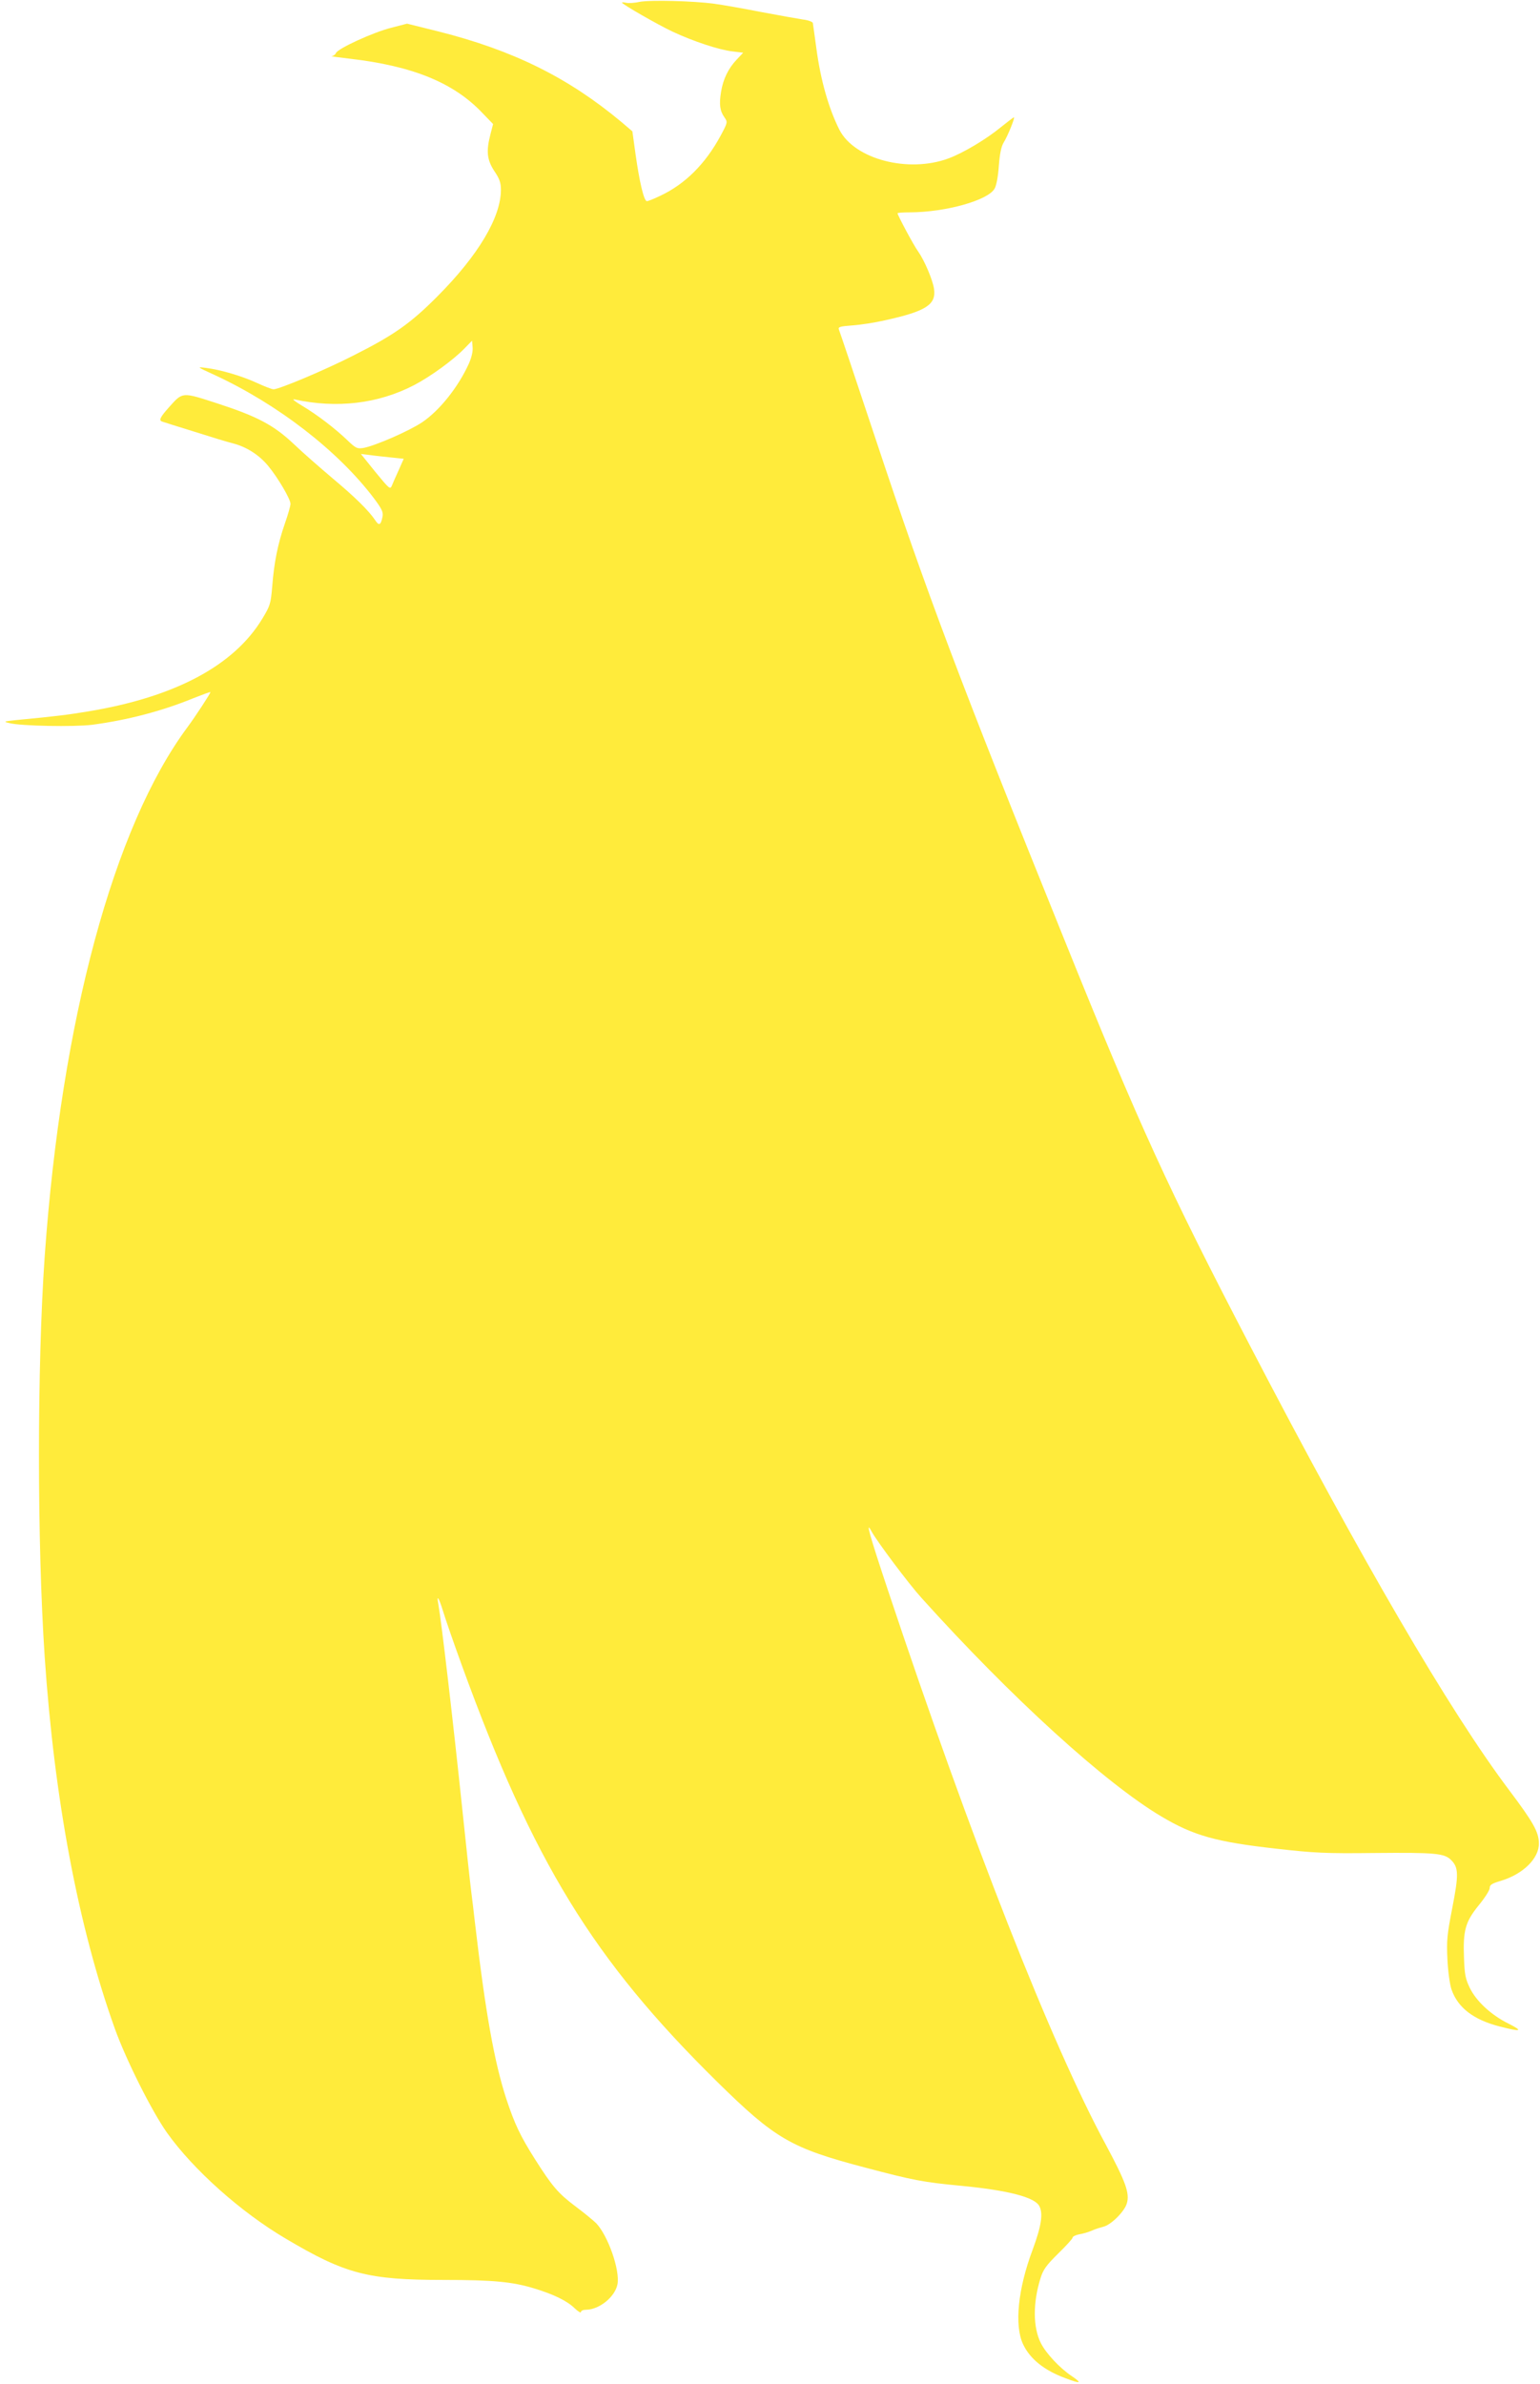 <?xml version="1.0" standalone="no"?>
<!DOCTYPE svg PUBLIC "-//W3C//DTD SVG 20010904//EN"
 "http://www.w3.org/TR/2001/REC-SVG-20010904/DTD/svg10.dtd">
<svg version="1.0" xmlns="http://www.w3.org/2000/svg"
 width="827pt" height="1280pt" viewBox="0 0 827 1280"
 preserveAspectRatio="xMidYMid meet">
<g transform="translate(0,1280) scale(0.1,-0.1)"
fill="#ffeb3b" stroke="none">
<path d="M3435 12790 c-27 -6 -60 -8 -72 -5 -13 3 -23 3 -23 1 0 -8 191 -118
272 -156 111 -52 250 -98 322 -106 l57 -7 -34 -36 c-46 -48 -74 -106 -85 -175
-11 -67 -6 -102 19 -137 17 -25 17 -26 -22 -99 -82 -151 -190 -258 -321 -320
-35 -17 -68 -30 -74 -30 -16 0 -40 103 -61 252 l-17 123 -60 51 c-284 237
-580 384 -981 485 l-169 42 -85 -22 c-96 -24 -288 -112 -297 -136 -3 -8 -14
-16 -23 -16 -9 -1 35 -7 96 -14 339 -39 560 -129 714 -292 l57 -59 -14 -54
c-24 -92 -19 -138 21 -199 28 -41 35 -63 35 -100 0 -147 -121 -351 -340 -571
-145 -146 -234 -209 -455 -320 -151 -77 -396 -180 -426 -180 -9 0 -50 16 -91
35 -81 37 -193 70 -273 80 -49 6 -49 6 45 -37 342 -158 666 -409 858 -663 44
-59 51 -75 46 -100 -9 -45 -19 -49 -39 -18 -34 51 -109 125 -230 226 -66 56
-159 137 -206 182 -109 103 -196 149 -414 220 -189 61 -183 62 -258 -22 -49
-55 -56 -71 -34 -77 6 -2 84 -27 172 -54 88 -28 180 -56 205 -62 74 -19 141
-62 190 -121 52 -63 120 -178 120 -204 0 -10 -13 -57 -30 -105 -38 -110 -58
-208 -68 -337 -8 -96 -12 -106 -53 -174 -152 -252 -469 -421 -934 -498 -109
-18 -160 -25 -390 -47 -66 -7 -68 -8 -35 -16 63 -16 349 -21 445 -9 190 25
376 74 542 142 51 20 93 36 93 33 0 -7 -81 -131 -124 -189 -396 -534 -676
-1573 -766 -2840 -41 -589 -41 -1535 0 -2150 52 -766 180 -1446 376 -1994 61
-170 199 -445 281 -561 141 -198 396 -426 637 -568 322 -191 441 -222 851
-222 264 0 366 -10 482 -45 108 -33 178 -67 220 -108 18 -17 33 -26 33 -19 0
7 12 12 28 12 71 1 155 69 168 137 14 75 -50 259 -114 327 -15 15 -66 57 -113
92 -92 69 -125 109 -214 249 -82 129 -112 194 -156 327 -64 196 -112 462 -169
951 -5 45 -14 120 -20 167 -6 47 -26 234 -45 415 -55 525 -114 1025 -131 1123
-11 56 3 35 26 -40 12 -40 57 -170 100 -288 384 -1056 704 -1579 1371 -2236
312 -307 397 -356 792 -460 265 -70 312 -79 522 -99 249 -24 391 -61 416 -108
22 -40 11 -109 -36 -236 -79 -210 -98 -406 -51 -506 37 -79 114 -141 229 -183
81 -31 90 -27 32 12 -64 43 -137 121 -165 176 -43 85 -44 216 -2 350 14 45 30
68 94 131 43 42 78 80 78 86 0 6 16 14 36 18 20 3 50 12 68 20 17 8 44 16 59
20 41 8 115 81 128 125 17 55 -6 117 -112 315 -292 539 -724 1638 -1171 2979
-99 297 -122 379 -88 315 30 -55 200 -282 269 -358 480 -533 986 -994 1288
-1173 173 -103 295 -137 618 -173 205 -23 261 -26 525 -23 328 3 376 -1 413
-38 40 -40 41 -78 6 -257 -28 -145 -31 -174 -26 -277 3 -63 13 -136 22 -161
34 -98 119 -163 261 -199 113 -29 126 -25 45 16 -93 46 -173 120 -208 192 -23
48 -28 72 -31 158 -6 150 7 196 78 284 33 40 60 82 60 94 0 17 11 24 58 38
121 36 208 121 206 203 -1 61 -30 112 -160 285 -320 425 -794 1238 -1391 2385
-439 843 -592 1176 -995 2175 -567 1403 -742 1869 -1013 2685 -106 319 -196
587 -200 596 -5 14 6 17 73 22 43 3 121 15 173 27 222 49 277 84 265 169 -7
48 -51 152 -86 202 -22 29 -110 194 -110 204 0 3 30 5 68 5 191 1 417 64 453
127 10 17 19 65 23 123 5 65 13 104 26 125 22 35 62 135 55 135 -3 0 -34 -24
-69 -52 -79 -65 -201 -138 -281 -168 -217 -81 -506 -5 -587 153 -58 115 -101
266 -124 438 -9 68 -18 129 -19 136 -2 6 -25 15 -52 18 -26 4 -127 22 -223 40
-96 19 -211 39 -255 45 -113 15 -341 21 -400 10z m-918 -1944 c-58 -127 -158
-251 -250 -313 -72 -48 -254 -127 -316 -138 -33 -5 -40 -2 -86 42 -67 64 -161
136 -243 185 -37 22 -56 37 -42 34 228 -50 451 -24 645 77 89 47 209 134 270
197 l40 41 3 -36 c2 -22 -6 -56 -21 -89z m-416 -502 l67 -7 -27 -61 c-15 -33
-32 -71 -37 -84 -9 -21 -14 -16 -88 74 l-78 97 49 -6 c26 -4 78 -9 114 -13z"/>
</g>
</svg>
